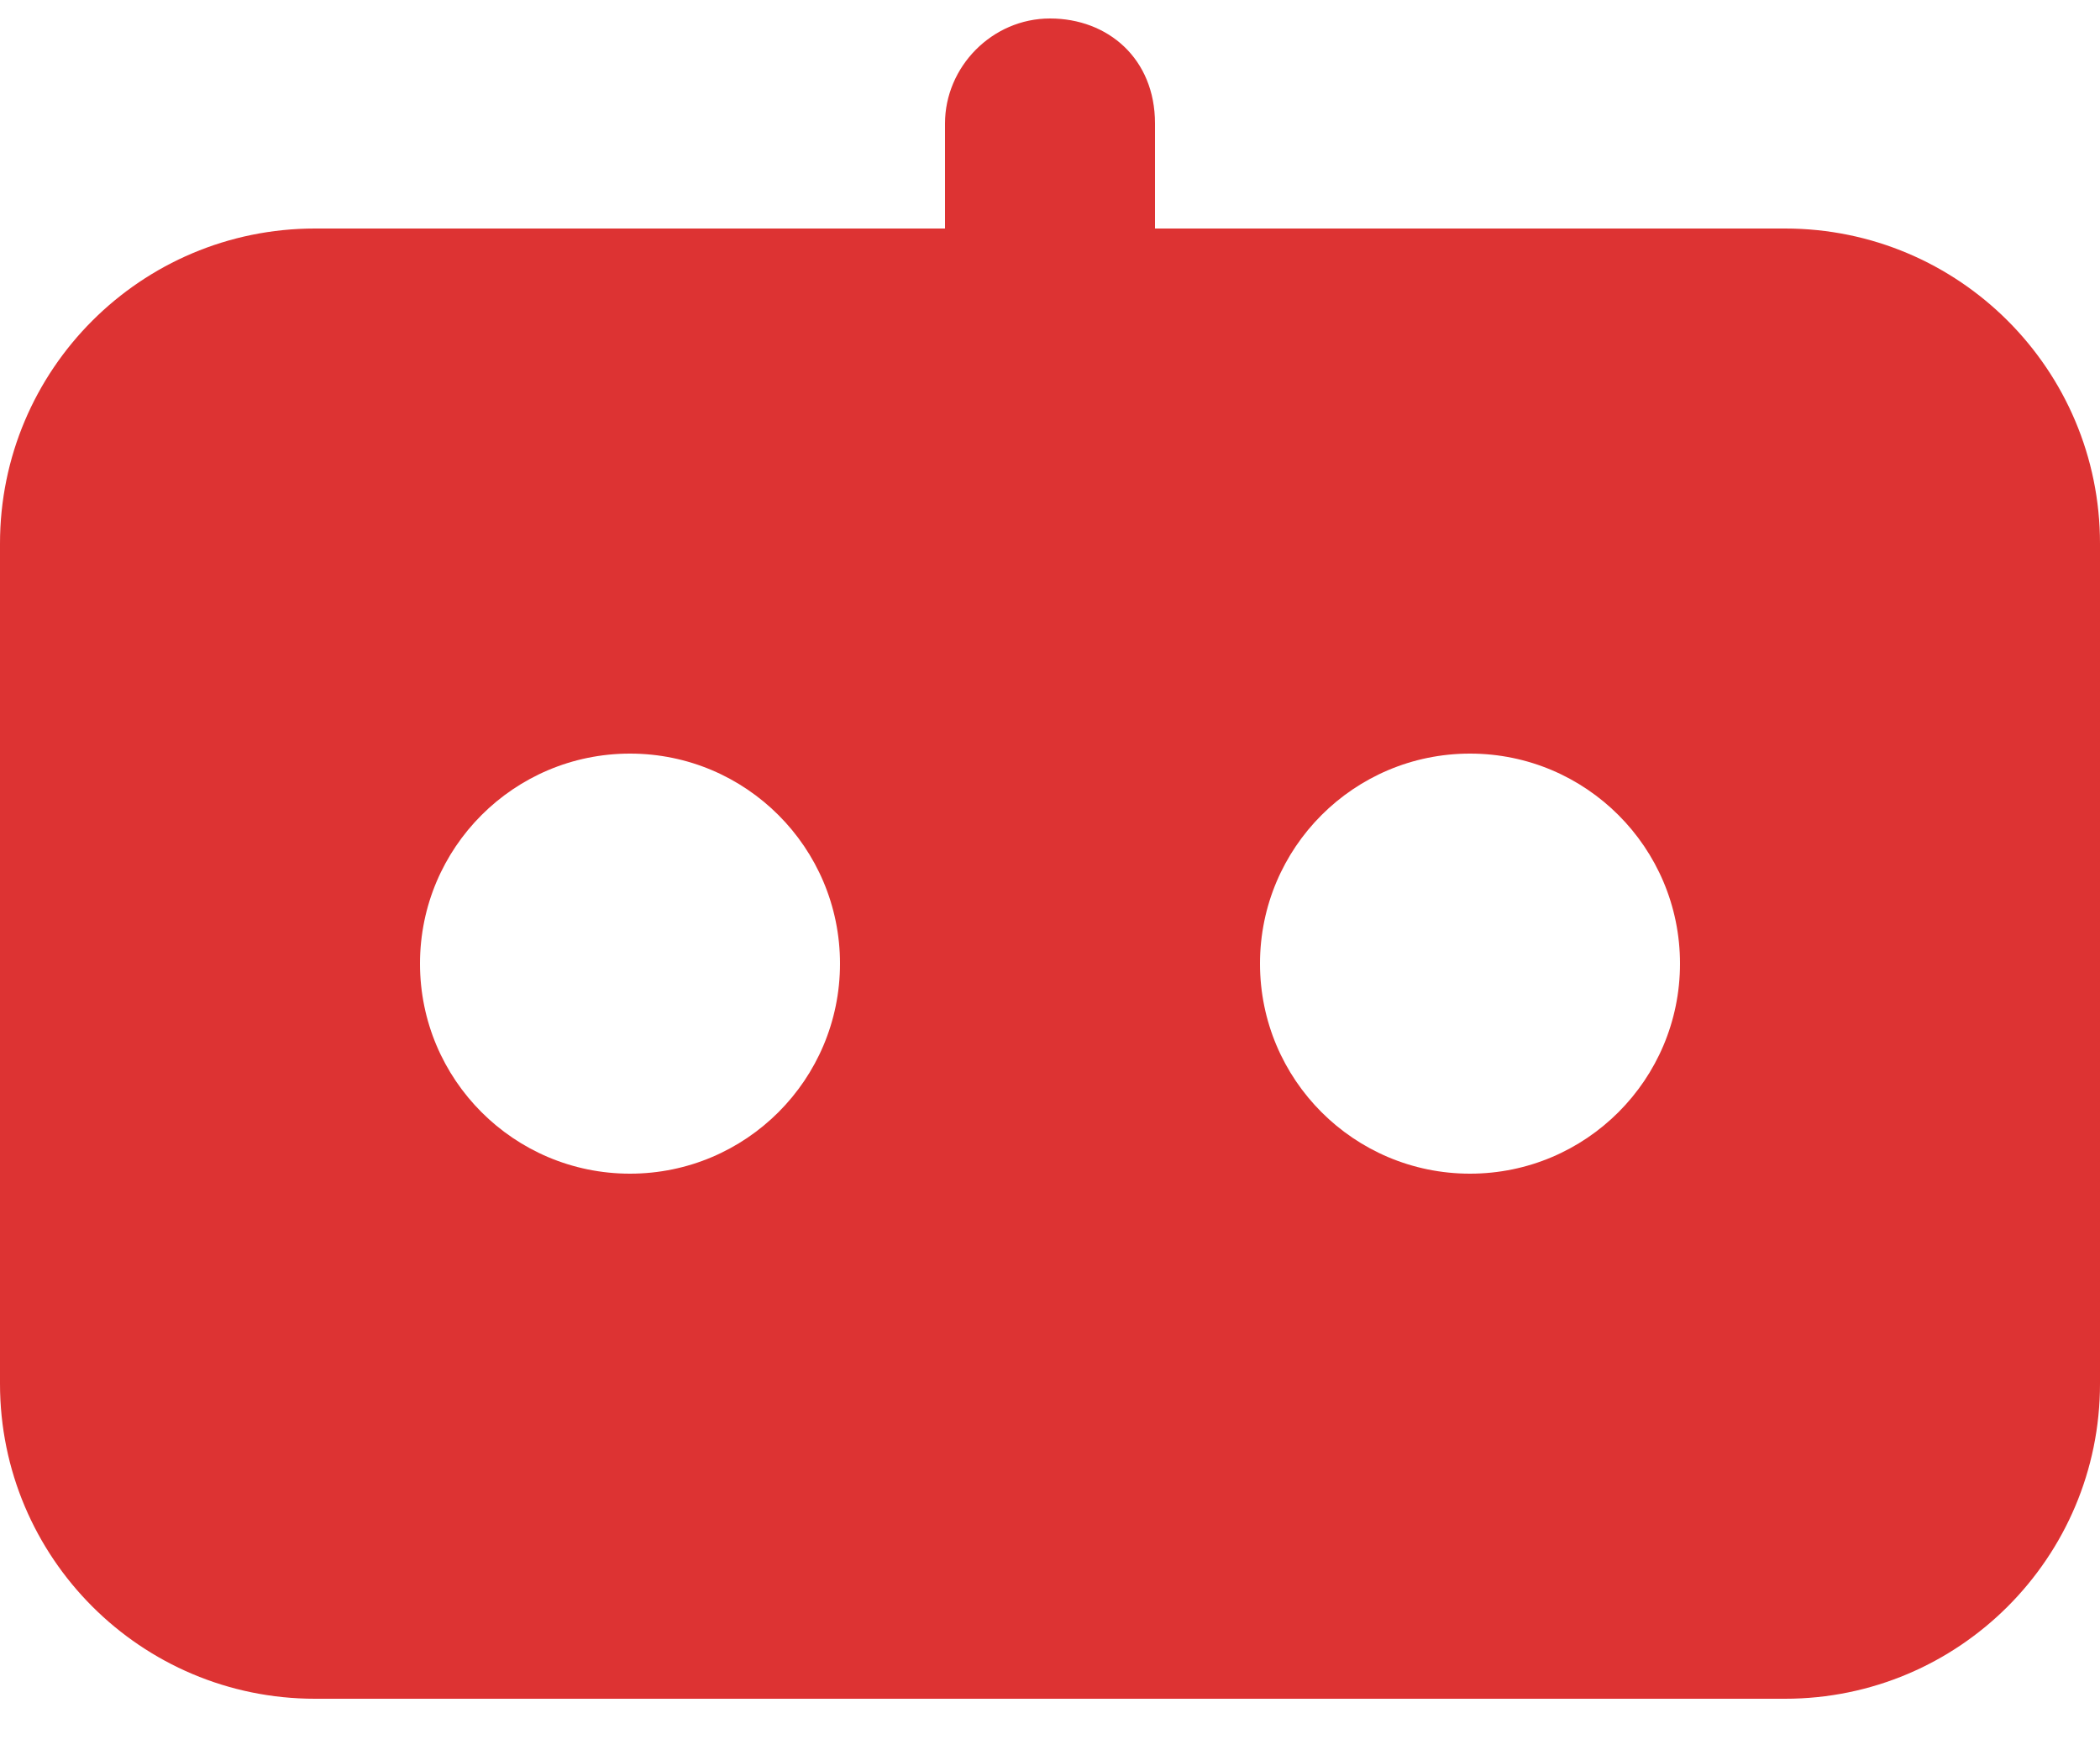 <?xml version="1.0" encoding="UTF-8"?> <svg xmlns="http://www.w3.org/2000/svg" width="30" height="25" viewBox="0 0 30 25" fill="none"><path d="M4.5 3.264C2.015 3.264 0 5.278 0 7.764V19.764C0 22.249 2.015 24.264 4.5 24.264H25.5C27.985 24.264 30 22.249 30 19.764V7.764C30 5.278 27.985 3.264 25.5 3.264H16.5C16.5 3.264 16.5 2.689 16.5 1.764C16.5 0.838 15.828 0.264 15 0.264C14.172 0.264 13.5 0.955 13.5 1.764V3.264H4.5ZM6 13.764C6 12.107 7.343 10.764 9 10.764C10.657 10.764 12 12.107 12 13.764C12 15.421 10.657 16.764 9 16.764C7.343 16.764 6 15.421 6 13.764ZM18 13.764C18 12.107 19.343 10.764 21 10.764C22.657 10.764 24 12.107 24 13.764C24 15.421 22.657 16.764 21 16.764C19.343 16.764 18 15.421 18 13.764Z" fill="#DD3333"></path></svg> 
